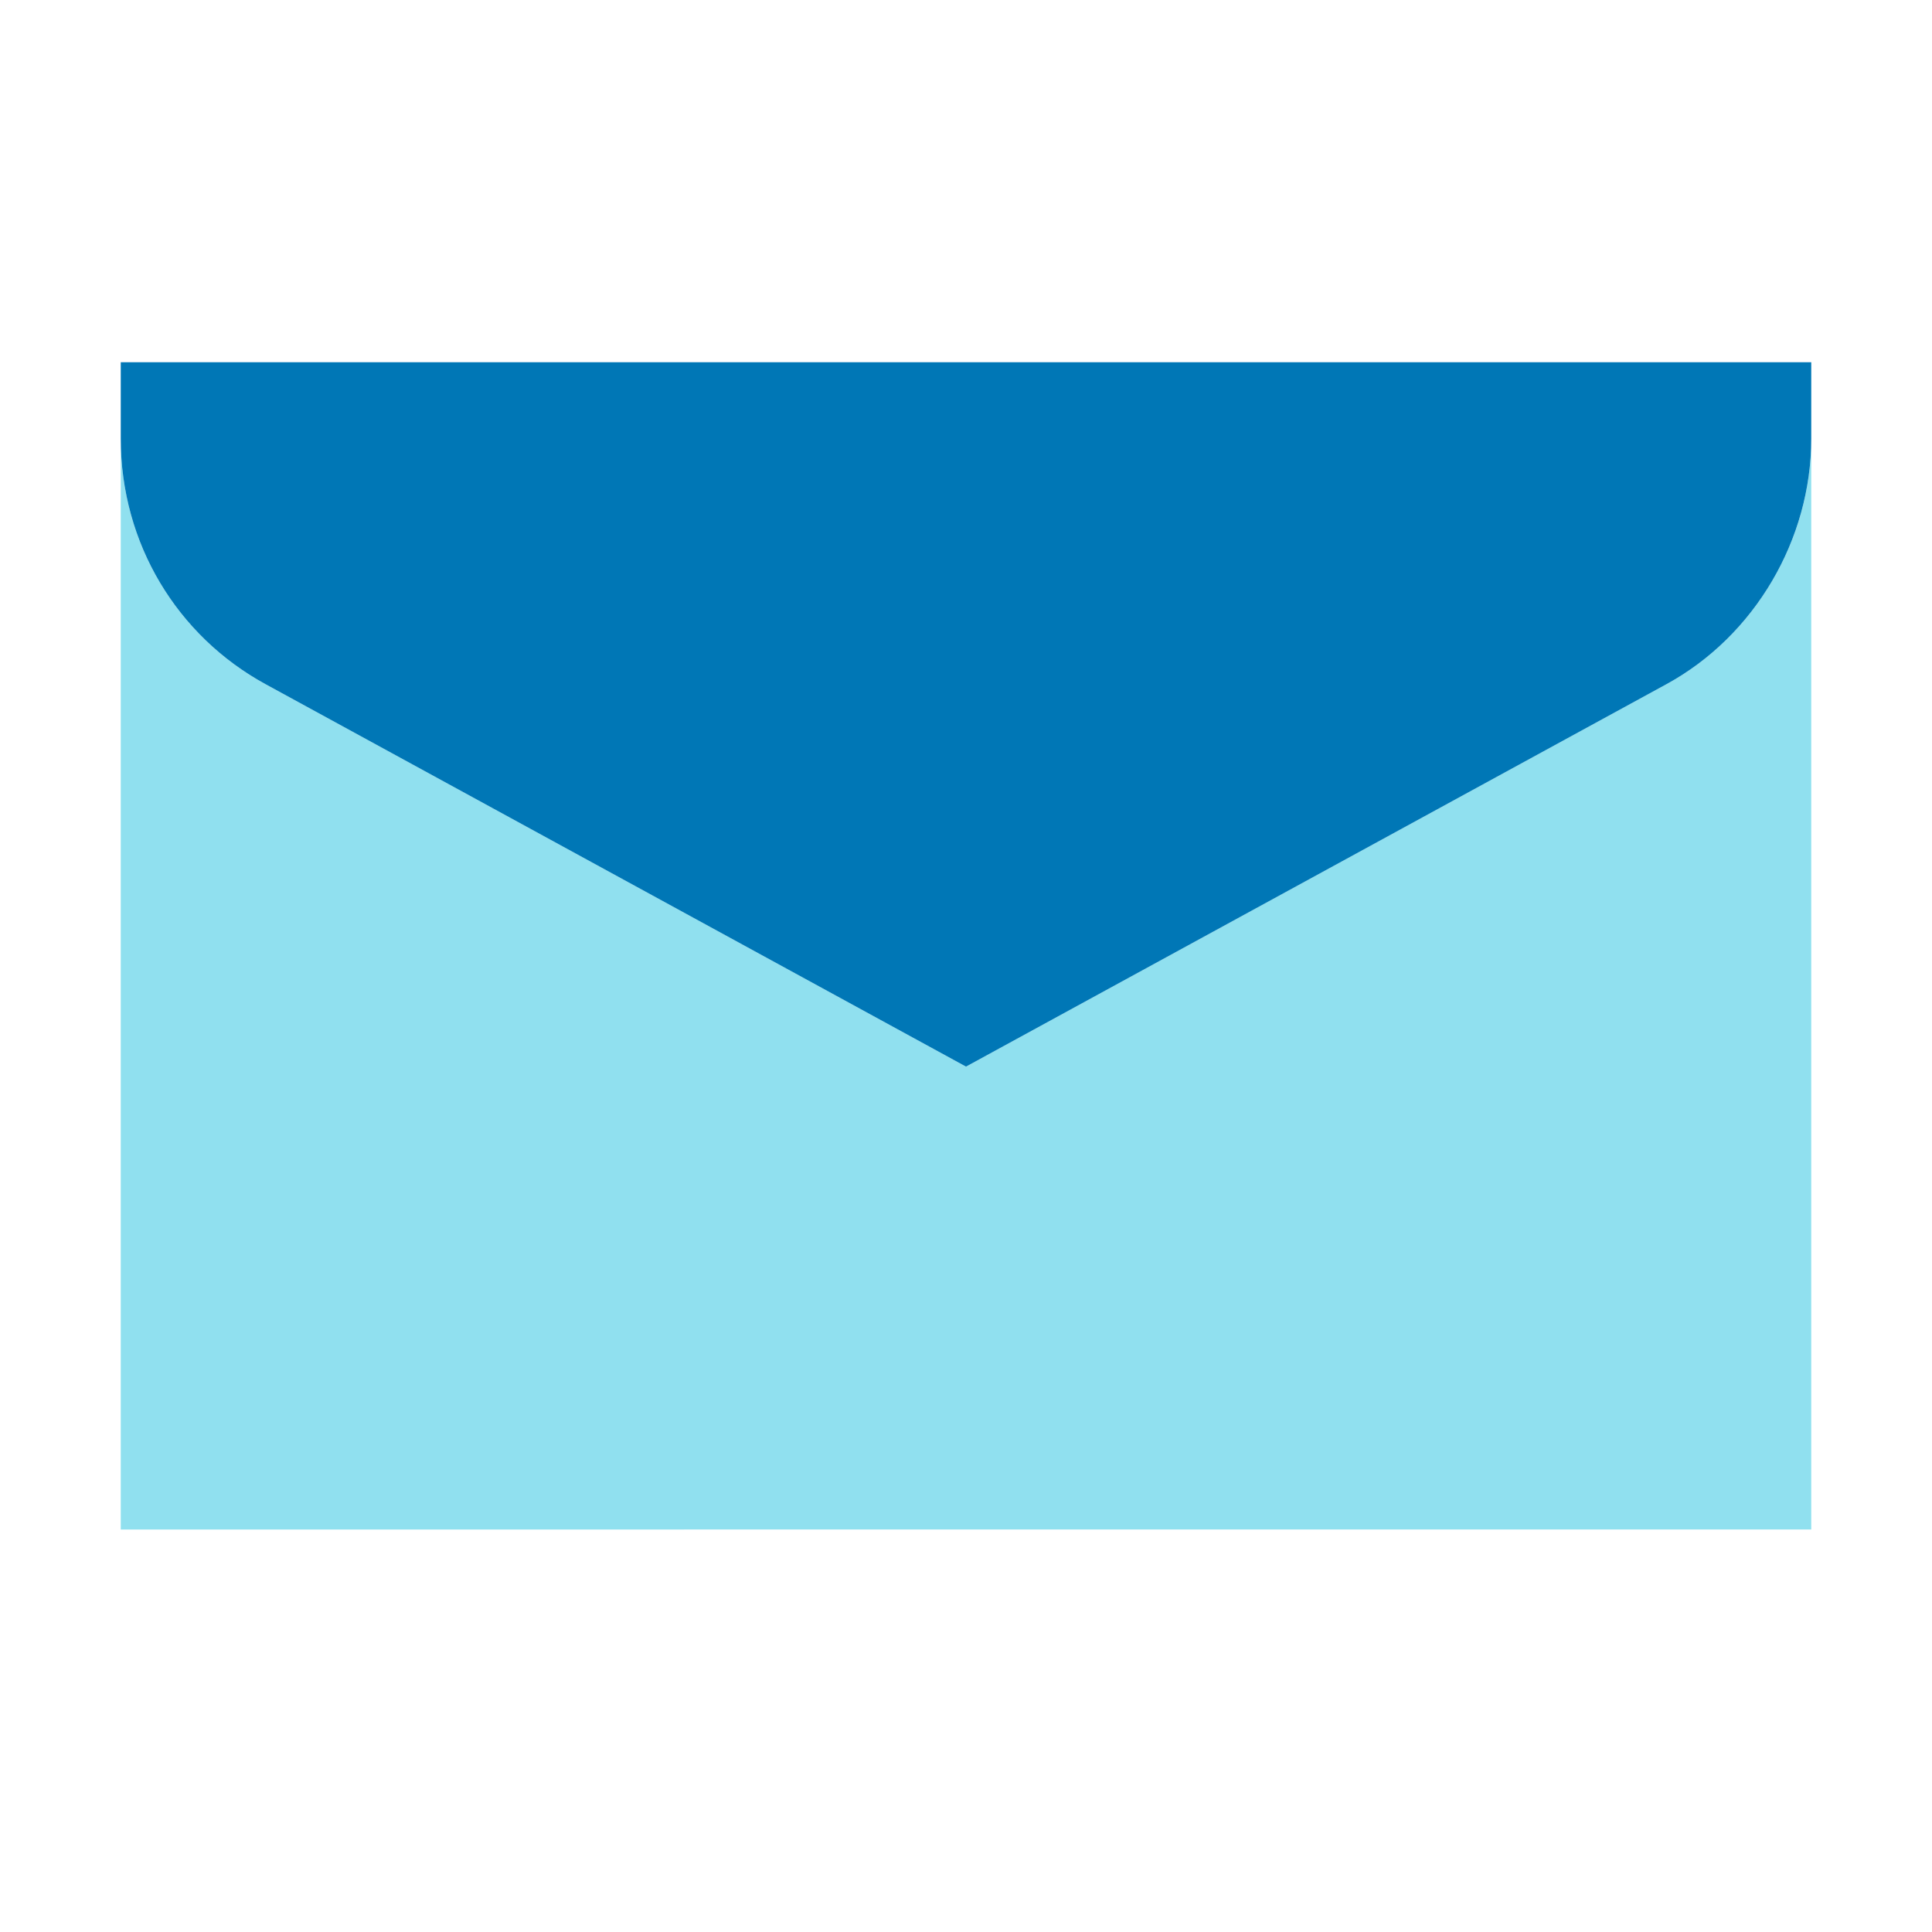 <?xml version="1.0" encoding="UTF-8"?>
<svg id="Layer_1" data-name="Layer 1" xmlns="http://www.w3.org/2000/svg" version="1.1" viewBox="0 0 48 48">
  <defs>
    <style>
      .cls-1 {
        fill: #0077b6;
      }

      .cls-1, .cls-2 {
        stroke-width: 0px;
      }

      .cls-2 {
        fill: #90e0ef;
      }
    </style>
  </defs>
  <path class="cls-2" d="M45,10.9v27.1H3V10.9c0,2.6,1.4,4.9,3.6,6.1l17.4,9.5,17.4-9.5c2.2-1.2,3.6-3.6,3.6-6.1Z"/>
  <path class="cls-1" d="M45,10.9v-1.9H3v1.9c0,2.6,1.4,4.9,3.6,6.1l17.4,9.5,17.4-9.5c2.2-1.2,3.6-3.6,3.6-6.1Z"/>
</svg>